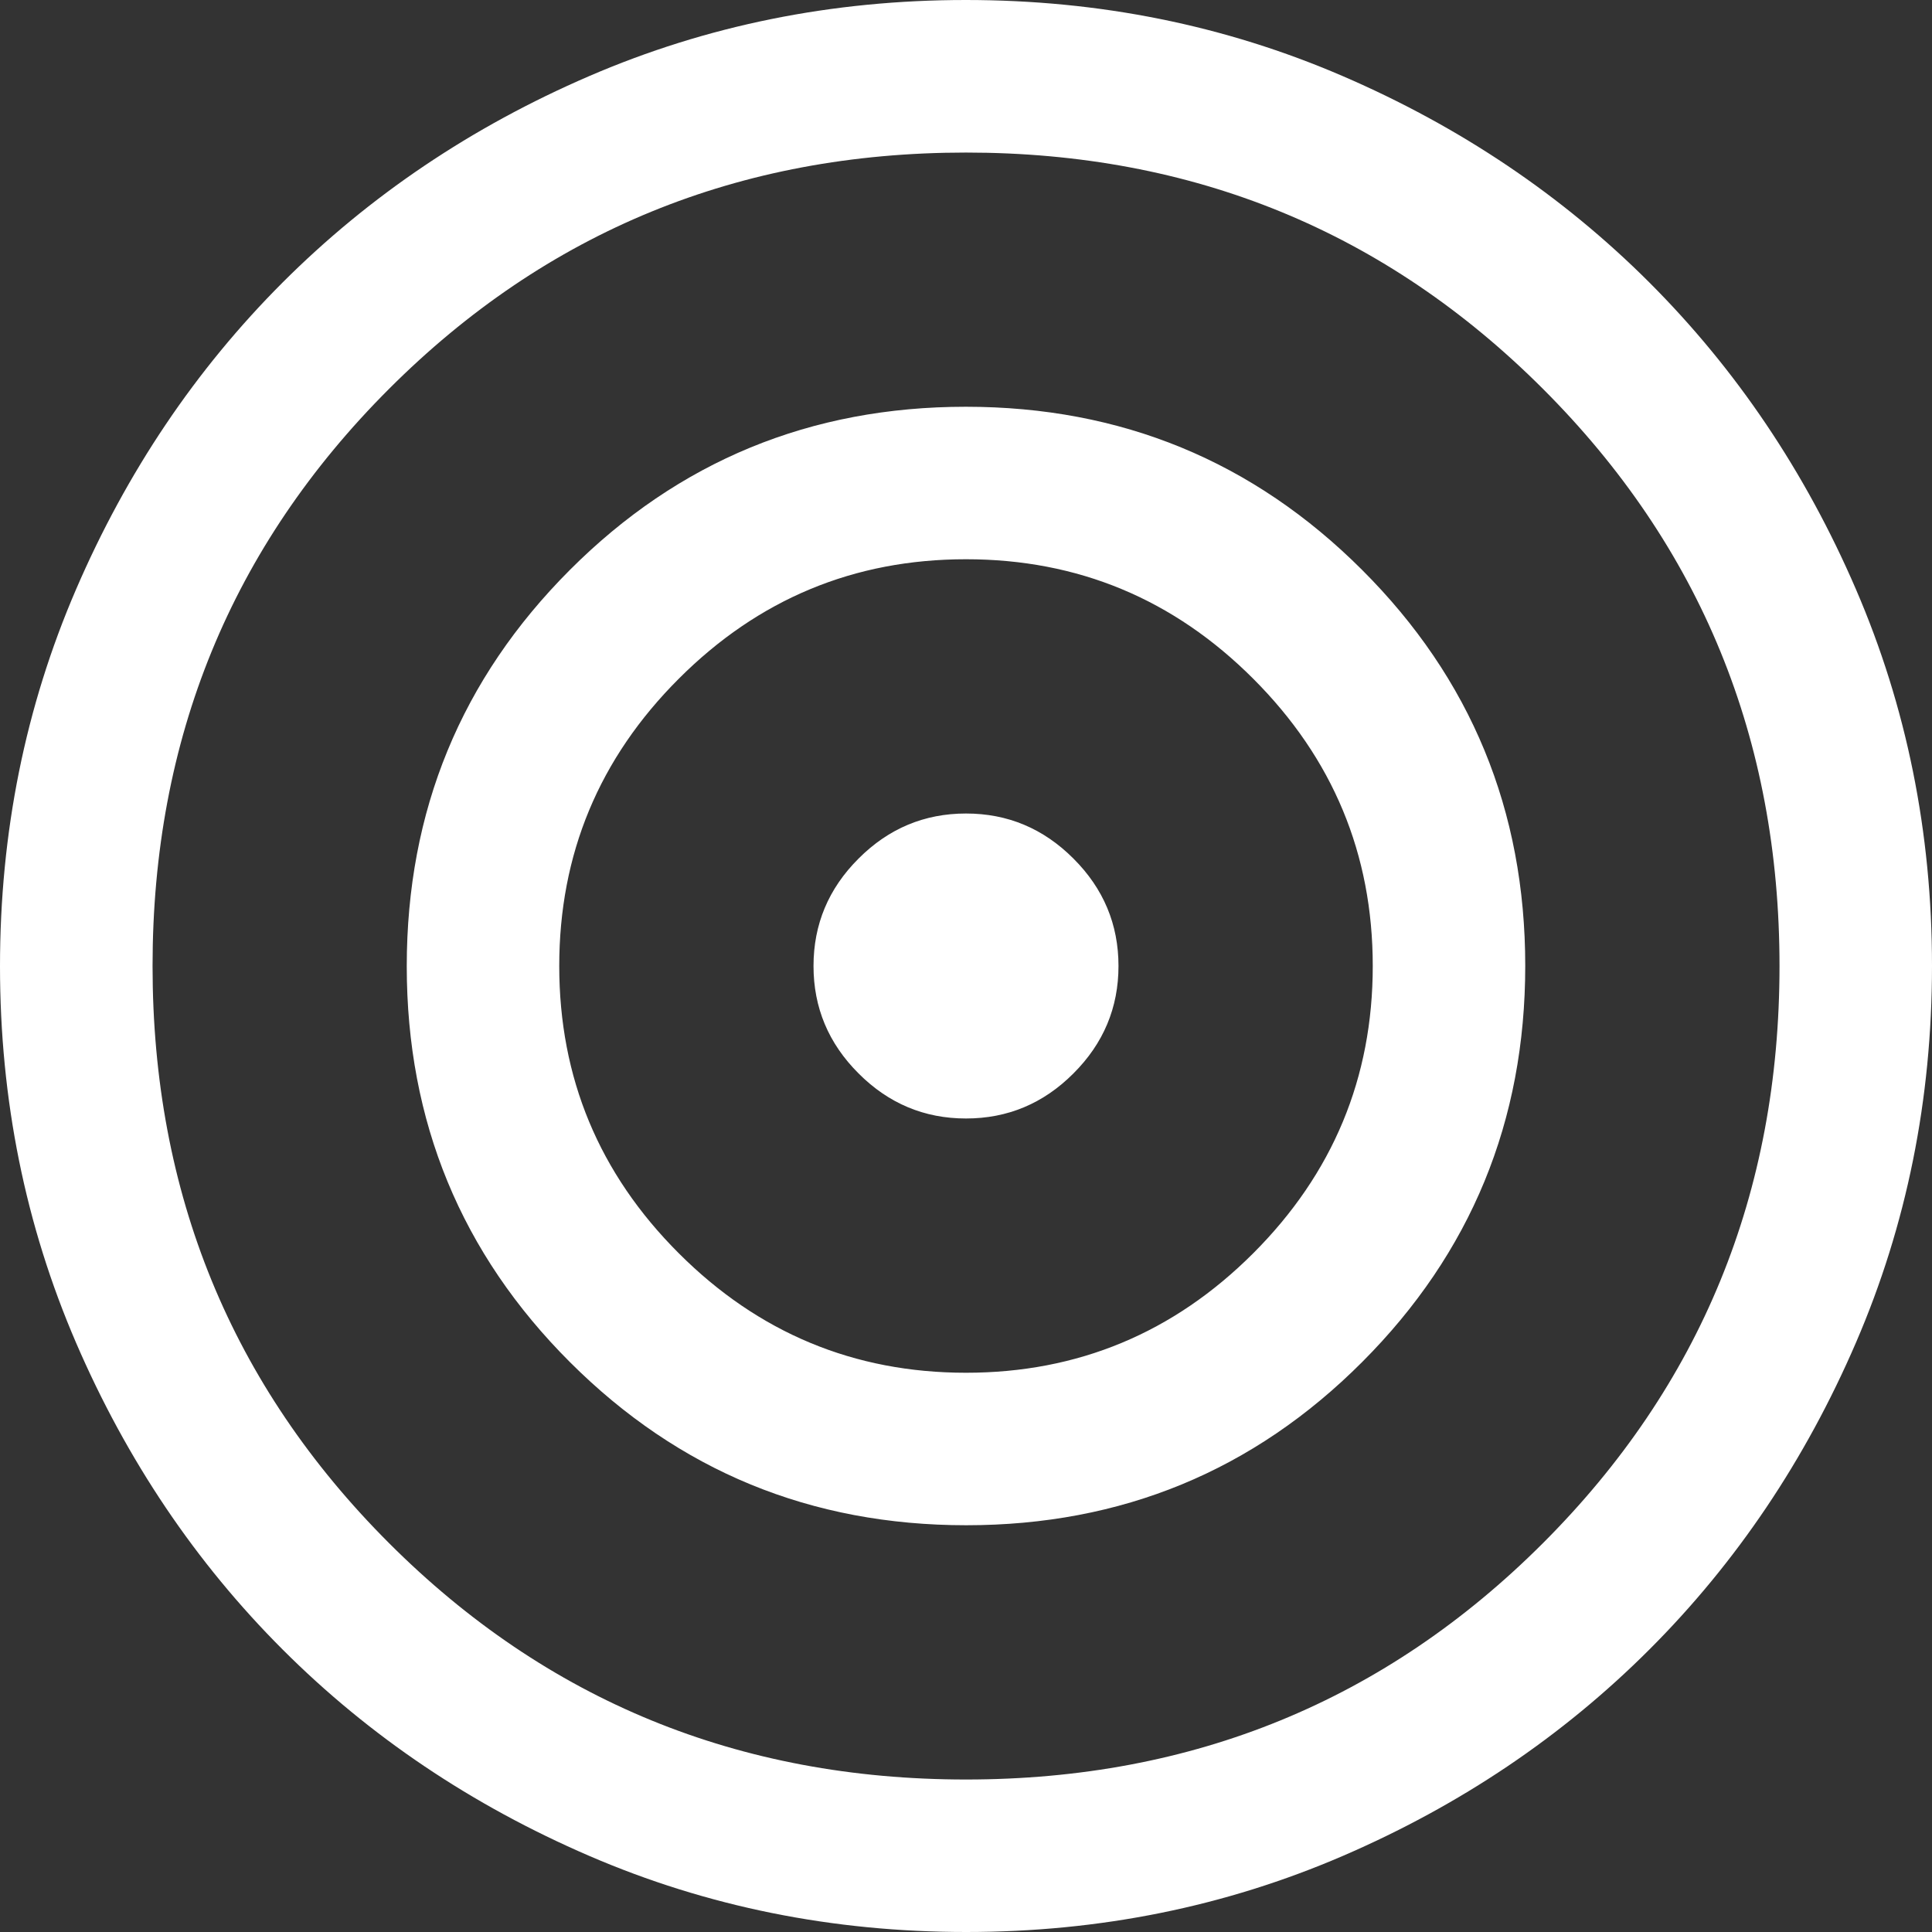 <svg width="28" height="28" viewBox="0 0 28 28" fill="none" xmlns="http://www.w3.org/2000/svg">
<rect x="0" y="0" width="28" height="28" fill="#333333" stroke="none"/>
<path d="M14.003 28C12.066 28 10.246 27.633 8.542 26.898C6.838 26.163 5.356 25.166 4.096 23.906C2.836 22.646 1.838 21.165 1.103 19.462C0.368 17.758 0 15.939 0 14.003C0 12.066 0.367 10.246 1.102 8.542C1.837 6.838 2.835 5.356 4.094 4.096C5.354 2.836 6.835 1.838 8.539 1.103C10.242 0.368 12.061 0 13.997 0C15.934 0 17.754 0.367 19.458 1.102C21.162 1.837 22.644 2.835 23.904 4.094C25.164 5.354 26.162 6.835 26.897 8.539C27.632 10.242 28 12.061 28 13.997C28 15.934 27.633 17.754 26.898 19.458C26.163 21.162 25.166 22.644 23.906 23.904C22.646 25.164 21.165 26.162 19.462 26.897C17.758 27.632 15.939 28 14.003 28ZM14 25.79C17.291 25.79 20.079 24.647 22.363 22.363C24.647 20.079 25.79 17.291 25.79 14C25.79 10.709 24.647 7.921 22.363 5.637C20.079 3.353 17.291 2.211 14 2.211C10.709 2.211 7.921 3.353 5.637 5.637C3.353 7.921 2.211 10.709 2.211 14C2.211 17.291 3.353 20.079 5.637 22.363C7.921 24.647 10.709 25.79 14 25.79ZM14.003 22.105C11.753 22.105 9.839 21.318 8.261 19.742C6.684 18.167 5.895 16.254 5.895 14.003C5.895 11.753 6.682 9.839 8.258 8.261C9.833 6.684 11.746 5.895 13.997 5.895C16.247 5.895 18.161 6.682 19.739 8.258C21.317 9.833 22.105 11.746 22.105 13.997C22.105 16.247 21.318 18.161 19.742 19.739C18.167 21.317 16.254 22.105 14.003 22.105ZM14 19.895C15.621 19.895 17.009 19.317 18.163 18.163C19.317 17.009 19.895 15.621 19.895 14C19.895 12.379 19.317 10.991 18.163 9.837C17.009 8.682 15.621 8.105 14 8.105C12.379 8.105 10.991 8.682 9.837 9.837C8.682 10.991 8.105 12.379 8.105 14C8.105 15.621 8.682 17.009 9.837 18.163C10.991 19.317 12.379 19.895 14 19.895ZM14 16.21C13.397 16.21 12.878 15.993 12.443 15.557C12.007 15.122 11.79 14.603 11.79 14C11.79 13.397 12.007 12.878 12.443 12.443C12.878 12.007 13.397 11.79 14 11.79C14.603 11.79 15.122 12.007 15.557 12.443C15.993 12.878 16.21 13.397 16.21 14C16.21 14.603 15.993 15.122 15.557 15.557C15.122 15.993 14.603 16.21 14 16.21Z" fill="white"/>
</svg>
